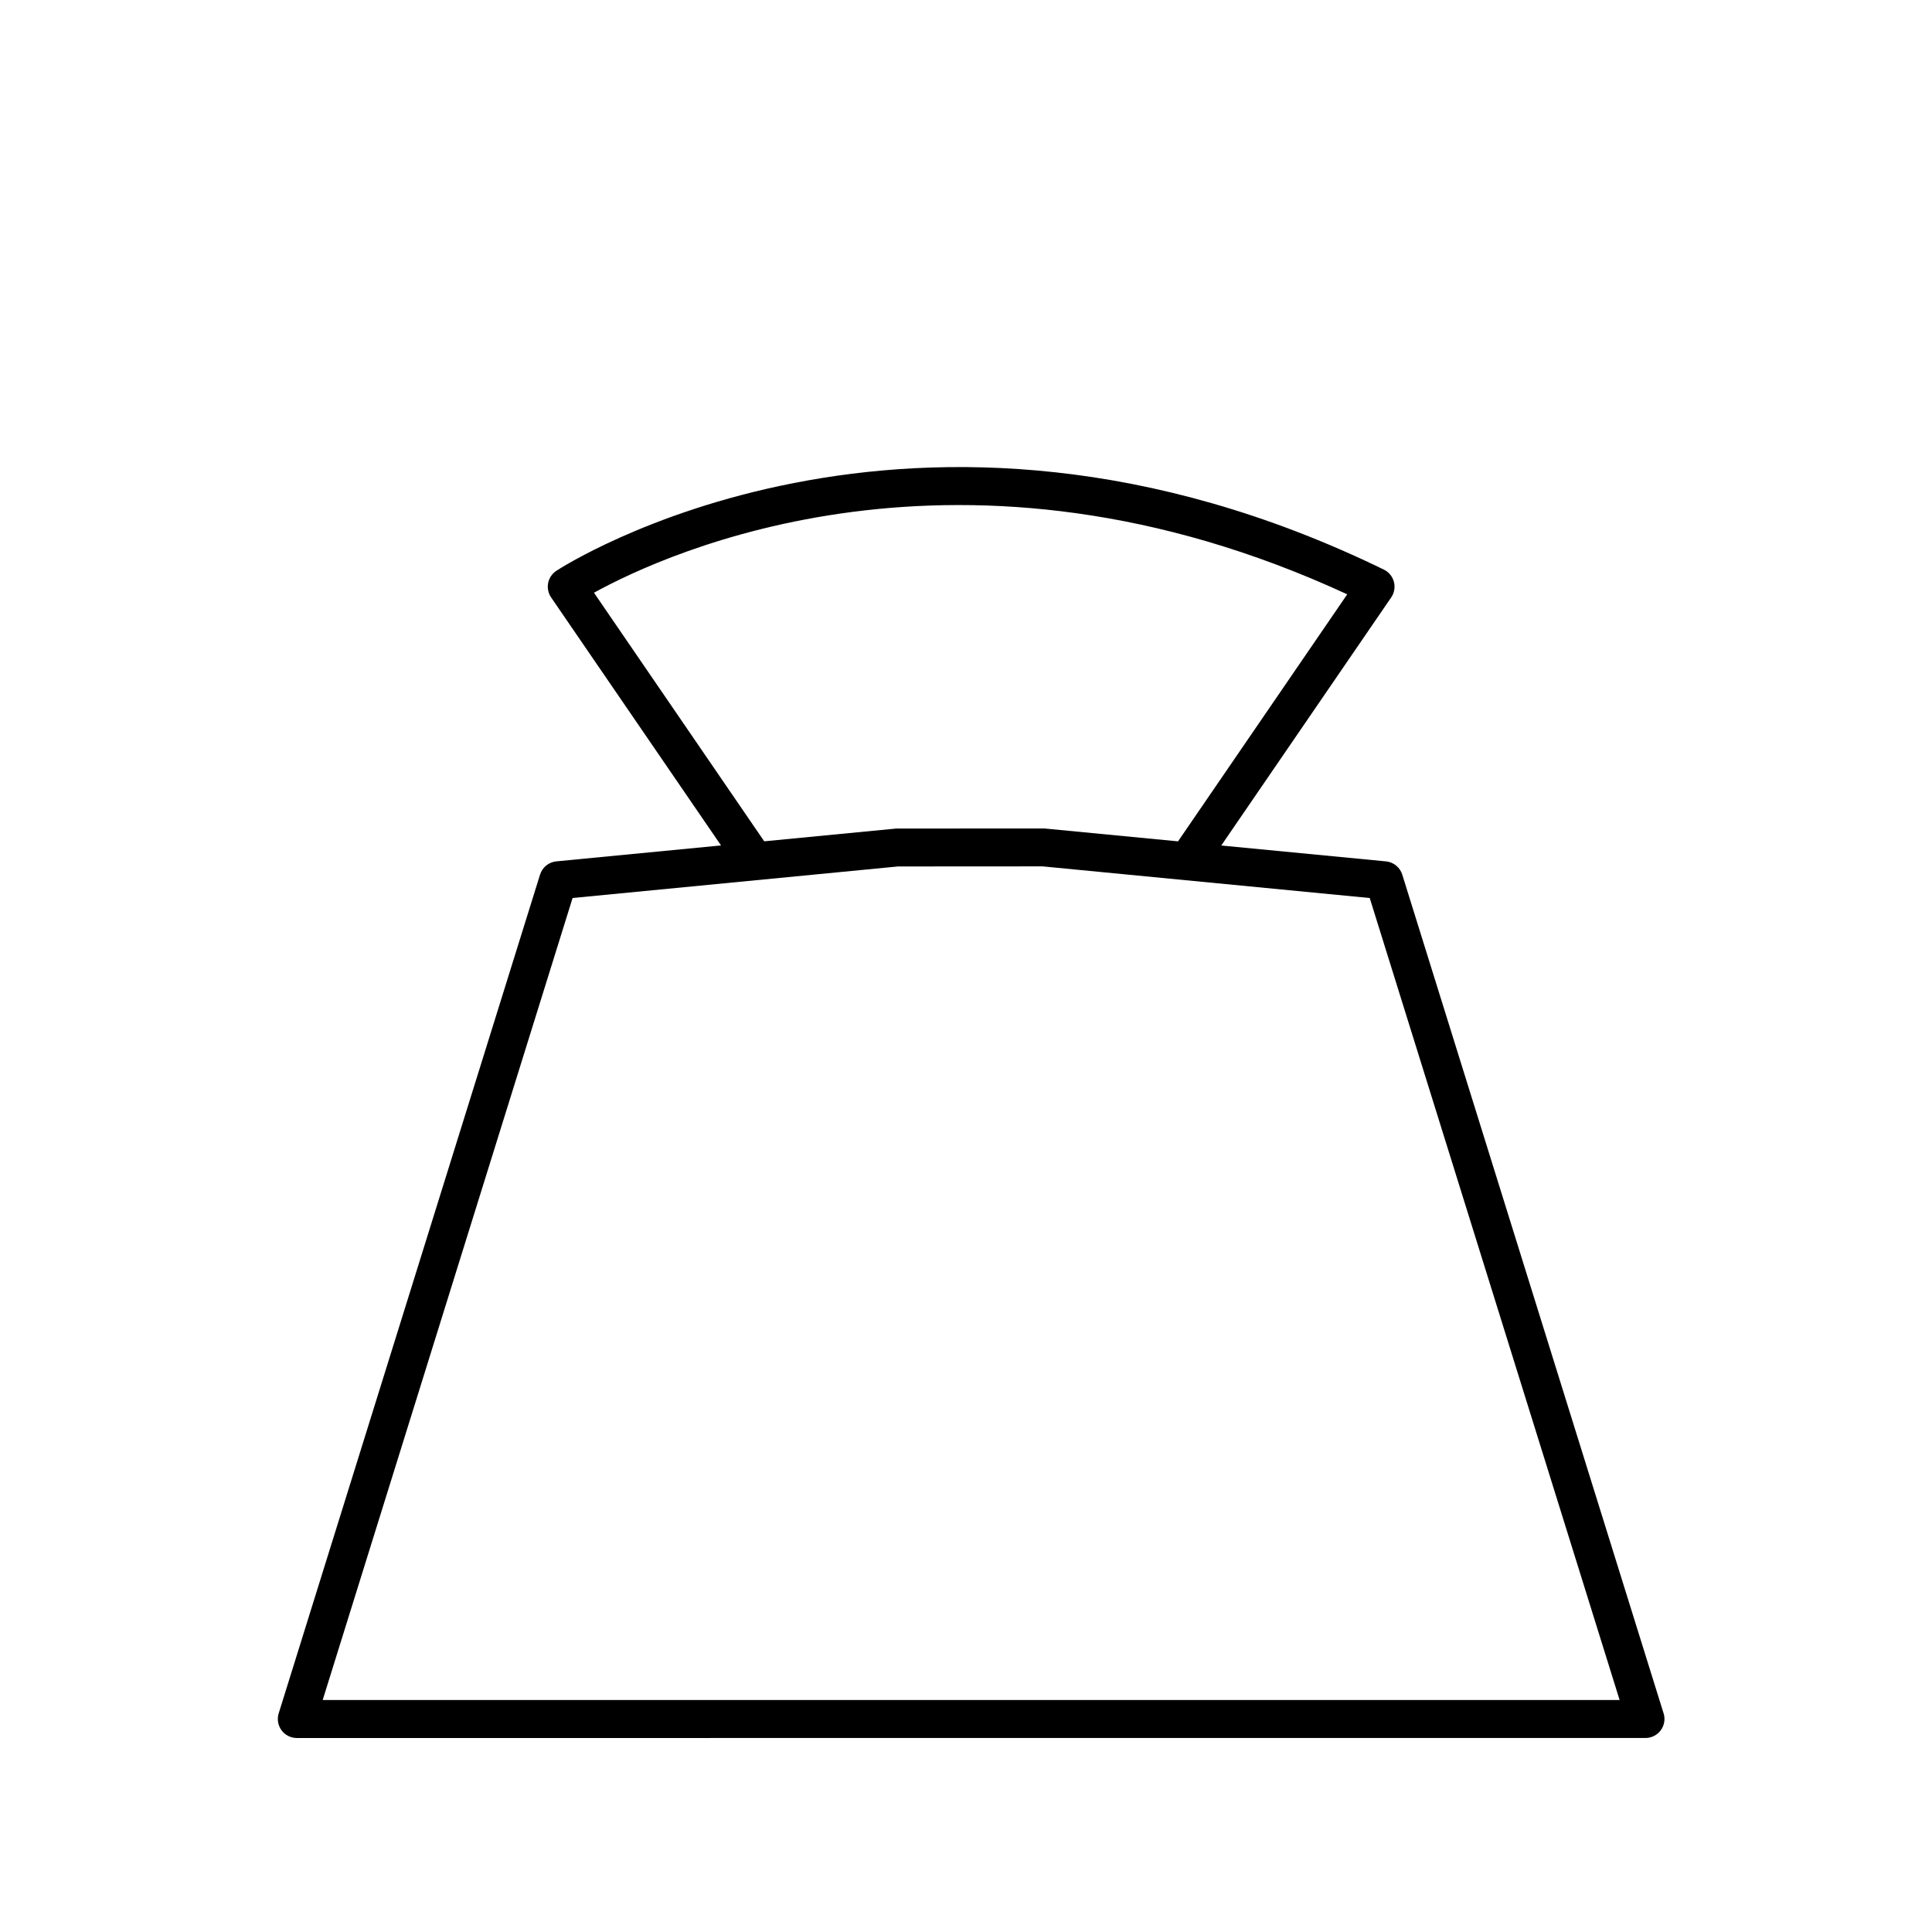 <?xml version="1.0" encoding="UTF-8"?>
<!-- Uploaded to: ICON Repo, www.svgrepo.com, Generator: ICON Repo Mixer Tools -->
<svg fill="#000000" width="800px" height="800px" version="1.1" viewBox="144 144 512 512" xmlns="http://www.w3.org/2000/svg">
 <path d="m584.87 598.06-69.254-222.27c-0.605-1.934-2.309-3.32-4.324-3.516l-43.645-4.207 45.035-65.742c0.828-1.211 1.09-2.719 0.715-4.137-0.371-1.414-1.352-2.602-2.664-3.238-125.33-61.027-218.41-0.277-219.33 0.344-1.117 0.75-1.891 1.914-2.144 3.234-0.25 1.32 0.035 2.684 0.789 3.793l45.031 65.73-43.637 4.219c-2.016 0.195-3.719 1.578-4.324 3.516l-69.262 222.27c-0.48 1.527-0.195 3.195 0.75 4.484s2.453 2.051 4.062 2.051l357.39-0.004c1.602 0 3.109-0.762 4.062-2.051 0.945-1.289 1.23-2.957 0.75-4.481zm-283.46-296.98c18.977-10.469 97.41-46.828 199.62 0.422l-44.84 65.465-35.418-3.414-39.301 0.023-34.945 3.379zm-71.895 293.44 66.227-212.54 86.219-8.359 38.324-0.023 86.707 8.387 66.219 212.53z"/>
</svg>